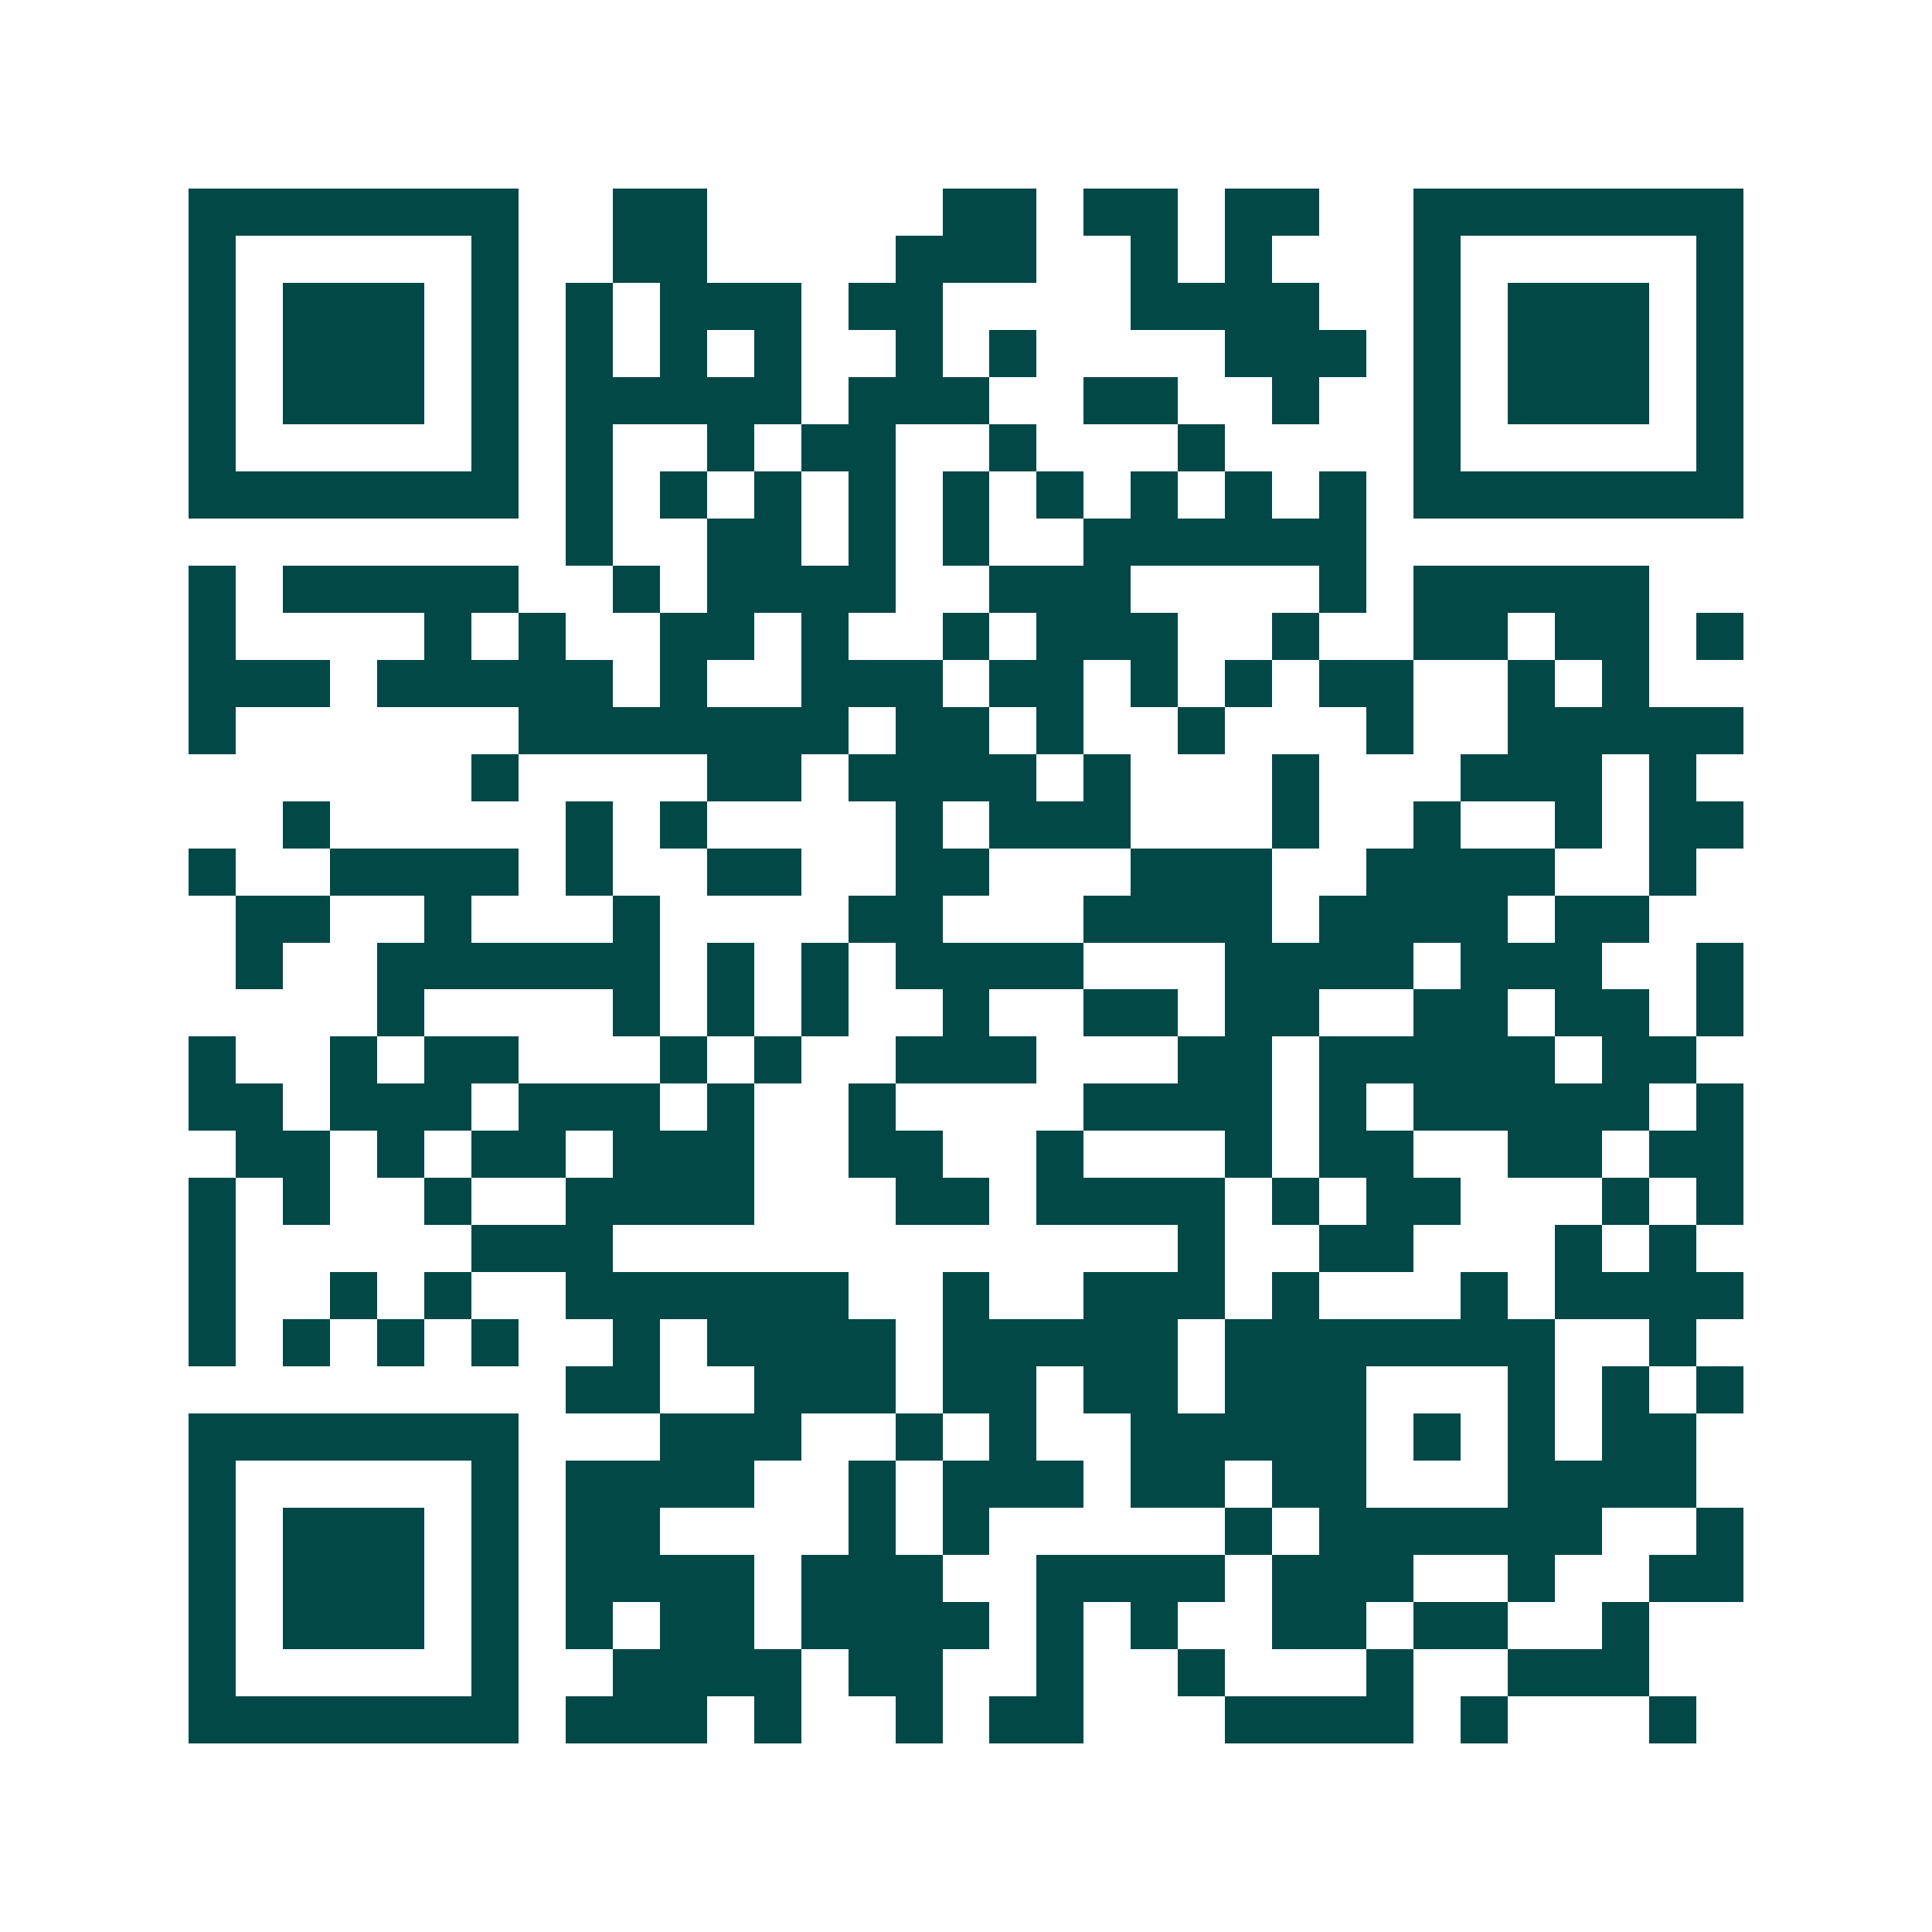 <svg xmlns="http://www.w3.org/2000/svg" width="200" height="200" viewBox="0 0 41 41" shape-rendering="crispEdges"><path fill="#ffffff" d="M0 0h41v41H0z"/><path stroke="#014847" d="M4 4.5h7m2 0h2m5 0h2m1 0h2m1 0h2m2 0h7M4 5.5h1m5 0h1m2 0h2m4 0h3m2 0h1m1 0h1m3 0h1m5 0h1M4 6.5h1m1 0h3m1 0h1m1 0h1m1 0h3m1 0h2m4 0h4m2 0h1m1 0h3m1 0h1M4 7.5h1m1 0h3m1 0h1m1 0h1m1 0h1m1 0h1m2 0h1m1 0h1m4 0h3m1 0h1m1 0h3m1 0h1M4 8.5h1m1 0h3m1 0h1m1 0h5m1 0h3m2 0h2m2 0h1m2 0h1m1 0h3m1 0h1M4 9.5h1m5 0h1m1 0h1m2 0h1m1 0h2m2 0h1m3 0h1m4 0h1m5 0h1M4 10.5h7m1 0h1m1 0h1m1 0h1m1 0h1m1 0h1m1 0h1m1 0h1m1 0h1m1 0h1m1 0h7M12 11.5h1m2 0h2m1 0h1m1 0h1m2 0h6M4 12.5h1m1 0h5m2 0h1m1 0h4m2 0h3m4 0h1m1 0h5M4 13.5h1m4 0h1m1 0h1m2 0h2m1 0h1m2 0h1m1 0h3m2 0h1m2 0h2m1 0h2m1 0h1M4 14.5h3m1 0h5m1 0h1m2 0h3m1 0h2m1 0h1m1 0h1m1 0h2m2 0h1m1 0h1M4 15.5h1m6 0h7m1 0h2m1 0h1m2 0h1m3 0h1m2 0h5M10 16.5h1m4 0h2m1 0h4m1 0h1m3 0h1m3 0h3m1 0h1M6 17.5h1m5 0h1m1 0h1m4 0h1m1 0h3m3 0h1m2 0h1m2 0h1m1 0h2M4 18.5h1m2 0h4m1 0h1m2 0h2m2 0h2m3 0h3m2 0h4m2 0h1M5 19.5h2m2 0h1m3 0h1m4 0h2m3 0h4m1 0h4m1 0h2M5 20.5h1m2 0h6m1 0h1m1 0h1m1 0h4m3 0h4m1 0h3m2 0h1M8 21.5h1m4 0h1m1 0h1m1 0h1m2 0h1m2 0h2m1 0h2m2 0h2m1 0h2m1 0h1M4 22.5h1m2 0h1m1 0h2m3 0h1m1 0h1m2 0h3m3 0h2m1 0h5m1 0h2M4 23.5h2m1 0h3m1 0h3m1 0h1m2 0h1m4 0h4m1 0h1m1 0h5m1 0h1M5 24.5h2m1 0h1m1 0h2m1 0h3m2 0h2m2 0h1m3 0h1m1 0h2m2 0h2m1 0h2M4 25.5h1m1 0h1m2 0h1m2 0h4m3 0h2m1 0h4m1 0h1m1 0h2m3 0h1m1 0h1M4 26.5h1m5 0h3m12 0h1m2 0h2m3 0h1m1 0h1M4 27.5h1m2 0h1m1 0h1m2 0h6m2 0h1m2 0h3m1 0h1m3 0h1m1 0h4M4 28.5h1m1 0h1m1 0h1m1 0h1m2 0h1m1 0h4m1 0h5m1 0h7m2 0h1M12 29.5h2m2 0h3m1 0h2m1 0h2m1 0h3m3 0h1m1 0h1m1 0h1M4 30.5h7m3 0h3m2 0h1m1 0h1m2 0h5m1 0h1m1 0h1m1 0h2M4 31.5h1m5 0h1m1 0h4m2 0h1m1 0h3m1 0h2m1 0h2m3 0h4M4 32.5h1m1 0h3m1 0h1m1 0h2m4 0h1m1 0h1m5 0h1m1 0h6m2 0h1M4 33.5h1m1 0h3m1 0h1m1 0h4m1 0h3m2 0h4m1 0h3m2 0h1m2 0h2M4 34.5h1m1 0h3m1 0h1m1 0h1m1 0h2m1 0h4m1 0h1m1 0h1m2 0h2m1 0h2m2 0h1M4 35.5h1m5 0h1m2 0h4m1 0h2m2 0h1m2 0h1m3 0h1m2 0h3M4 36.5h7m1 0h3m1 0h1m2 0h1m1 0h2m3 0h4m1 0h1m3 0h1"/></svg>
